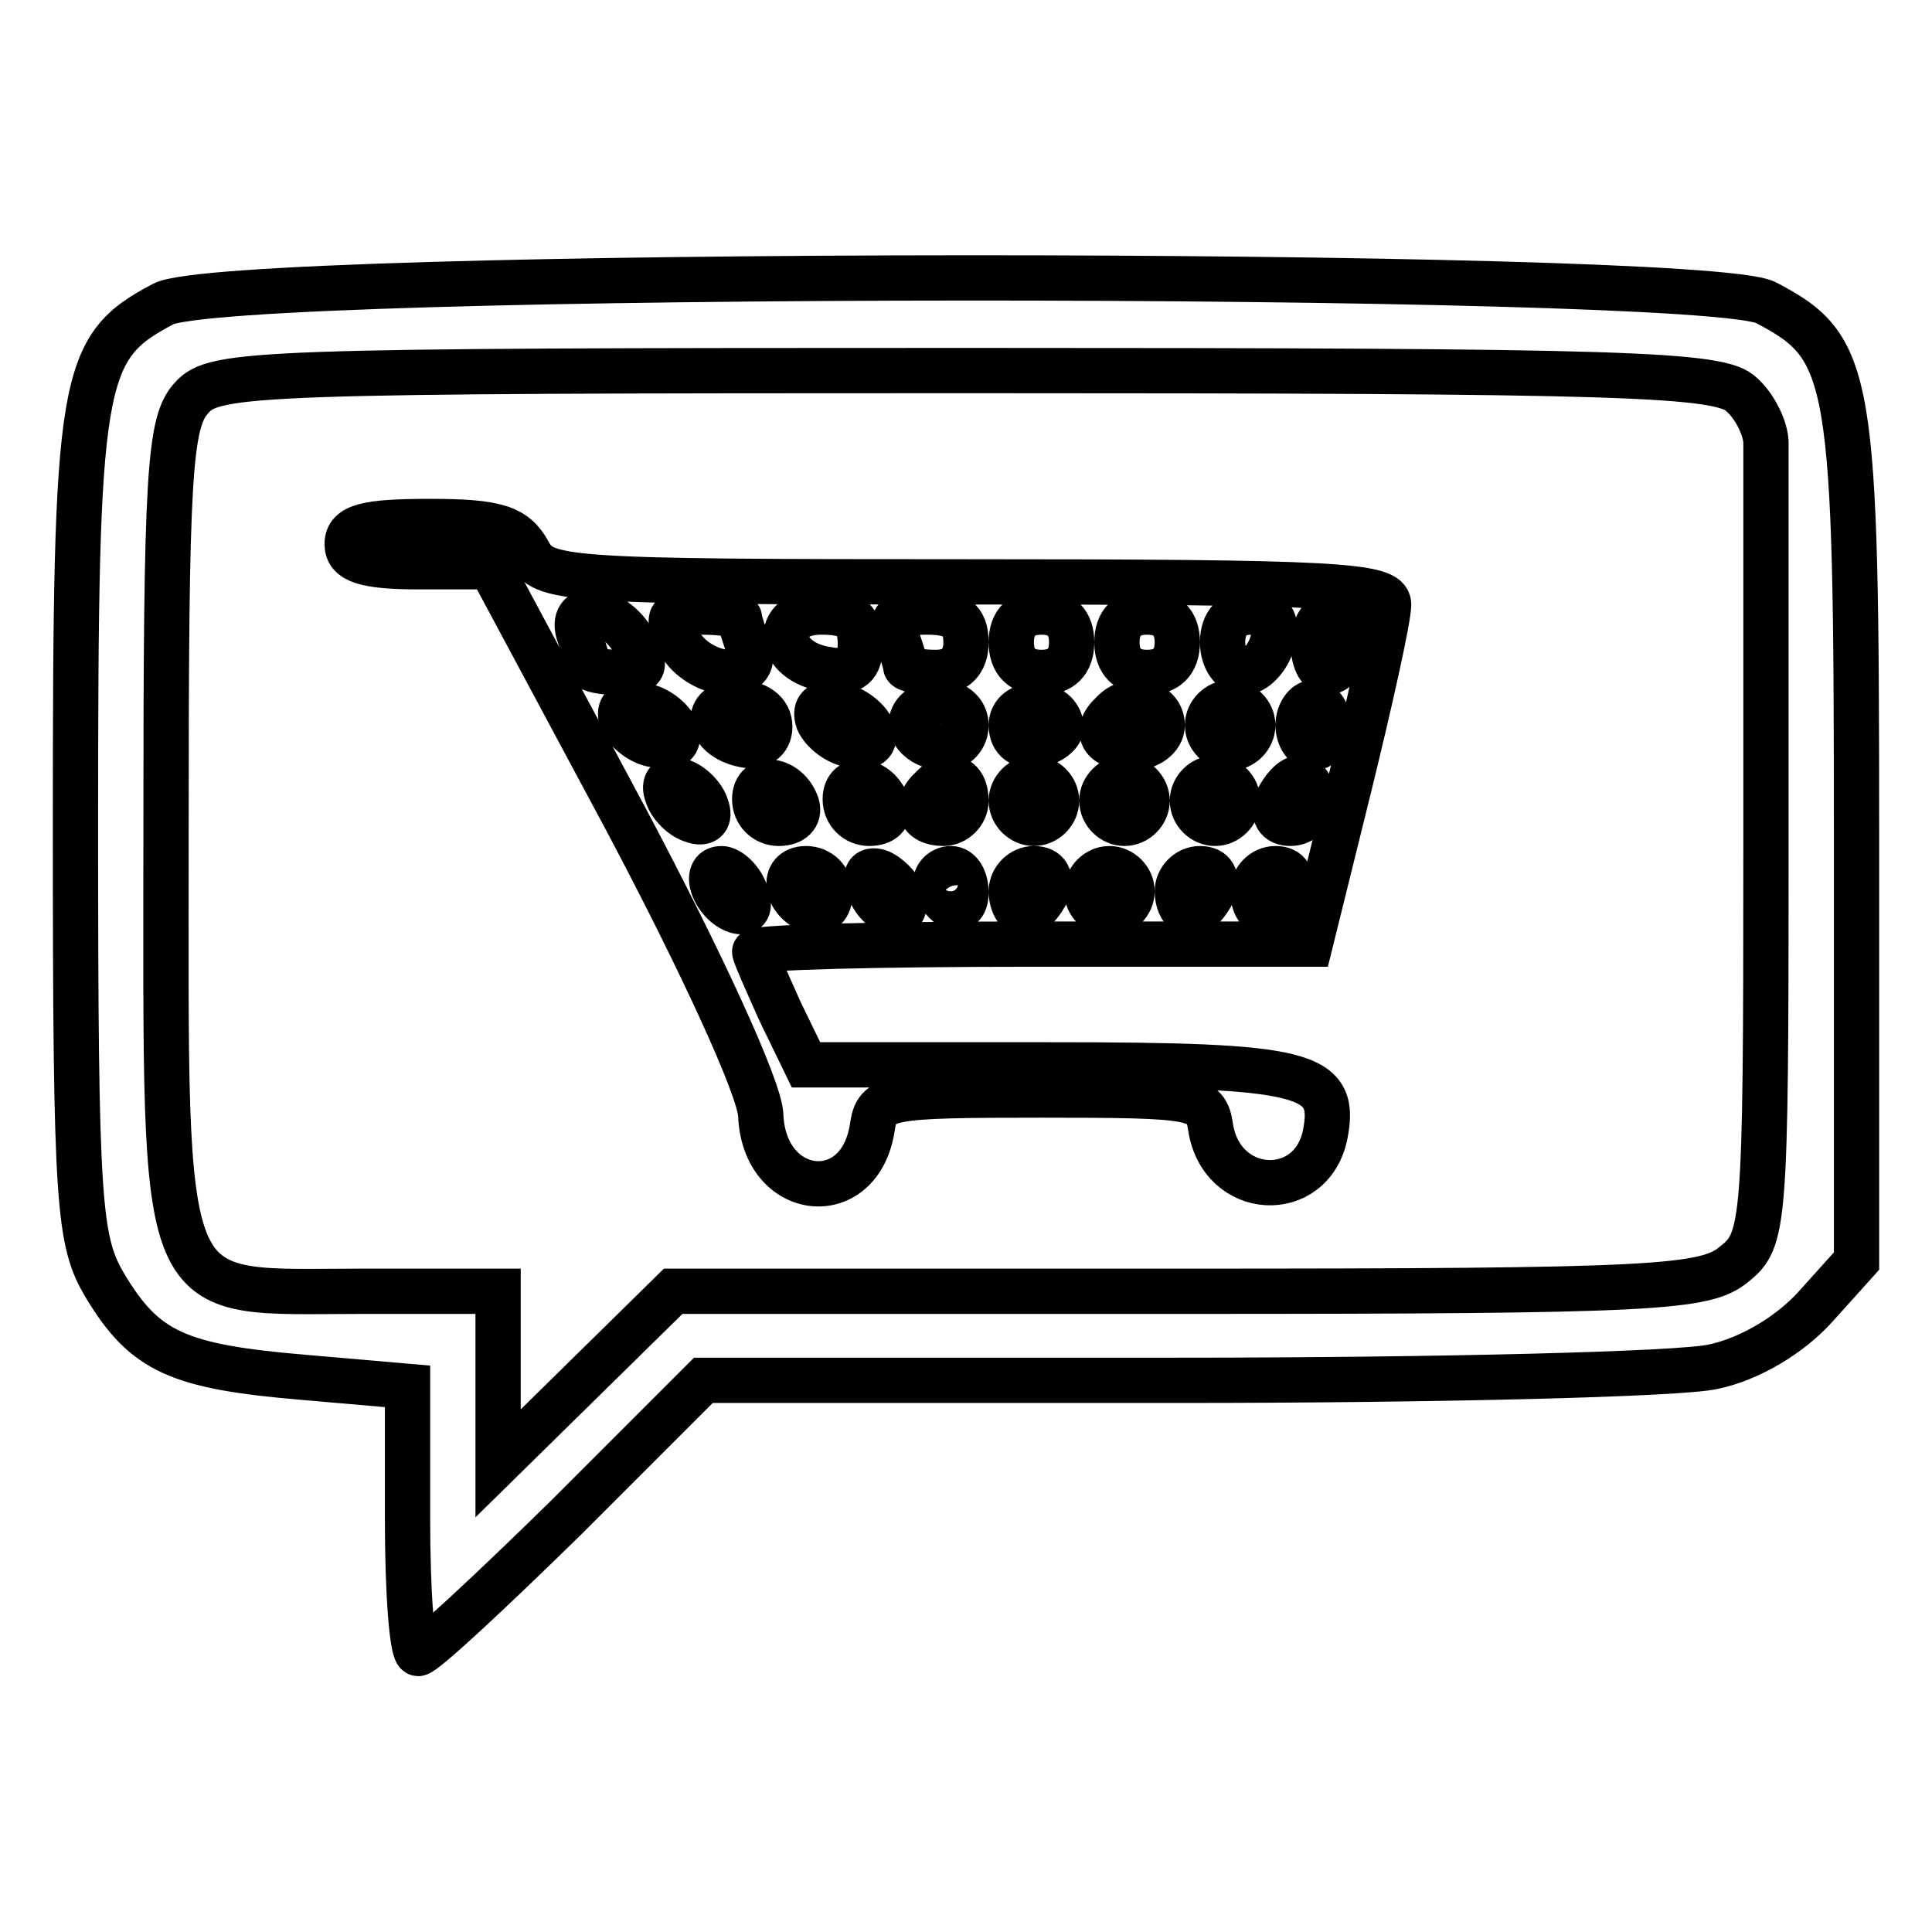 <?xml version="1.0" encoding="utf-8"?>
<!-- Svg Vector Icons : http://www.onlinewebfonts.com/icon -->
<!DOCTYPE svg PUBLIC "-//W3C//DTD SVG 1.1//EN" "http://www.w3.org/Graphics/SVG/1.1/DTD/svg11.dtd">
<svg version="1.1" xmlns="http://www.w3.org/2000/svg" xmlns:xlink="http://www.w3.org/1999/xlink" x="0px" y="0px" viewBox="0 0 256 256" enable-background="new 0 0 256 256" xml:space="preserve">
<g><g><g><path stroke-width="6" fill-opacity="0" stroke="#000000"  d="M21.6,40.3c-11,5.8-11.6,9.6-11.6,69.2c0,50.6,0.4,55,4,61c5.2,8.6,9.6,10.6,26.2,12l13.8,1.2v17.6c0,9.8,0.6,17.8,1.4,17.8c0.8,0,9.6-8.2,19.6-18l18.2-18.2H156c34.6,0,66.6-0.8,71-1.8c4.8-1,10.2-4.2,13.6-8l5.4-6v-56.2c0-61.6-0.6-64.8-12-70.8C225.4,35.7,29.8,35.7,21.6,40.3z M230.8,52.3c1.8,1.6,3.2,4.6,3.2,6.4c0,1.8,0,26.4,0,54.4c0,49.4-0.2,51.2-4.2,54.4c-3.8,3.2-10.4,3.6-72.4,3.6H89.2l-11.6,11.4L66,193.9v-11.4v-11.4H48c-27.4,0-26,3.6-26-61.4c0-46.8,0.4-53.8,3.4-57c3-3.4,8.8-3.6,102.8-3.6C216,49.1,228,49.5,230.8,52.3z"/><path stroke-width="6" fill-opacity="0" stroke="#000000"  d="M46,72.1c0,2.2,2.4,3,9.6,3H65l17.8,33.2c10.2,19.2,17.8,35.8,18,39.4c0.4,11.2,13.2,12.6,14.8,1.6c0.6-4,1.8-4.2,22.4-4.2s21.8,0.2,22.4,4.2c1.4,9.4,13.4,10,15.2,1c1.6-8.2-2.6-9.2-36.4-9.2h-32.4l-3.4-7c-1.8-4-3.4-7.6-3.4-8c0-0.6,16.6-1,36.8-1h36.8l5.2-21c2.8-11.4,5.2-22.2,5.2-24c0-2.6-7-3-56-3c-53.8,0-56-0.2-58-4c-1.8-3.2-4.2-4-13-4C48.6,69.1,46,69.7,46,72.1z M84,85.1c1.8,3.4,1.6,4-2,4c-2.2,0-4-0.4-4-0.8c0-0.4-0.6-2.2-1.2-4C75,79.5,81.4,80.3,84,85.1z M98,81.9c0,0.4,0.6,2.2,1.2,4c1.8,4.8-6.6,4-9.2-0.8c-1.8-3.6-1.6-4,3-4C95.8,81.1,98,81.5,98,81.9z M114,85.3c0,3-1,4-4.4,3.4c-6.8-1-7.4-7.6-0.8-7.6C112.8,81.1,114,82.1,114,85.3z M128,85.1c0,2.6-1.4,4-4,4c-2.2,0-4-0.4-4-0.8c0-0.4-0.6-2.2-1.2-4c-1-2.4,0-3.2,4-3.2C126.6,81.1,128,82.1,128,85.1z M142,85.1c0,2.6-1.4,4-4,4s-4-1.4-4-4s1.4-4,4-4S142,82.5,142,85.1z M156,85.1c0,2.6-1.4,4-4,4c-2.6,0-4-1.4-4-4s1.4-4,4-4C154.6,81.1,156,82.5,156,85.1z M168.6,85.1c-0.6,2.2-2.4,4-3.8,4c-1.6,0-2.8-1.8-2.8-4c0-2.6,1.4-4,3.8-4C168.6,81.1,169.4,82.1,168.6,85.1z M180,81.9c0,0.4-0.6,2.2-1.2,4c-1.8,4.6-4.8,4-4.8-0.8c0-2.2,1.4-4,3-4S180,81.5,180,81.9z M89.6,96.7c0.6,1.8-0.4,2.6-2.8,2c-1.8-0.2-3.8-1.8-4.4-3.2c-0.6-1.8,0.4-2.6,2.8-2C87,93.7,89,95.3,89.6,96.7z M102,96.3c0,1.8-1.4,2.8-3.4,2.4c-5-1-5.6-5.6-0.8-5.6C100.2,93.1,102,94.3,102,96.3z M115.6,96.7c0.6,1.8-0.4,2.6-2.8,2c-1.8-0.2-3.8-1.8-4.4-3.2c-0.6-1.8,0.4-2.6,2.8-2C113,93.7,115,95.3,115.6,96.7z M128,96.1c0,1.6-1.2,3-2.8,3c-3.4,0-5.6-2.8-3.8-4.8C123.8,91.9,128,93.1,128,96.1z M140.6,96.1c0.2,1-1.2,2.2-3,2.6c-2.2,0.4-3.6-0.6-3.6-2.6C134,92.7,140,92.5,140.6,96.1z M154,96.1c0,1.6-1.8,3-4,3c-4,0-5.2-2.2-2.6-4.6C149.8,91.9,154,93.1,154,96.1z M166,96.1c0,1.6-1.4,3-3,3c-1.6,0-3-1.4-3-3s1.4-3,3-3C164.6,93.1,166,94.5,166,96.1z M176,96.1c0,1.6-0.8,3-2,3c-1,0-2-1.4-2-3s1-3,2-3C175.2,93.1,176,94.5,176,96.1z M93.6,106.9c0.6,1.6-0.2,2.4-1.8,1.8c-1.4-0.4-3-2-3.4-3.4c-0.6-1.6,0.2-2.4,1.8-1.8C91.6,103.9,93.2,105.5,93.6,106.9z M105.6,106.7c0.4,1.4-0.6,2.4-2.4,2.4s-3.2-1.4-3.2-3.2C100,102.5,104.4,103.1,105.6,106.7z M117.6,106.7c0.4,1.4-0.6,2.4-2.4,2.4c-1.8,0-3.2-1.4-3.2-3.2C112,102.5,116.4,103.1,117.6,106.7z M128,106.1c0,1.6-1.4,3-3,3c-3.2,0-4-2.4-1.6-4.6C125.6,102.1,128,102.9,128,106.1z M140,106.1c0,1.6-1.4,3-3,3s-3-1.4-3-3s1.4-3,3-3C138.6,103.1,140,104.5,140,106.1z M152,106.1c0,1.6-1.4,3-3,3s-3-1.4-3-3s1.4-3,3-3S152,104.5,152,106.1z M164,106.1c0,1.6-1.4,3-3,3s-3-1.4-3-3s1.4-3,3-3C162.6,103.1,164,104.5,164,106.1z M174,106.1c0,1.6-1.4,3-3,3c-1.8,0-2.4-1.2-1.8-3c0.8-1.6,2-3,3-3S174,104.5,174,106.1z M98.8,118.3c0.8,2,0.2,2.8-1.2,2.4c-3-1-4.6-5.6-2-5.6C96.6,115.1,98.2,116.5,98.8,118.3z M110,118.3c0,1.8-1,2.8-2.4,2.4c-3.6-1.2-4.2-5.6-0.8-5.6C108.6,115.1,110,116.5,110,118.3z M119.6,118.7c1.2,3.6-3,2.8-4.4-0.8c-0.8-2-0.2-2.8,1.2-2.4C117.6,115.9,119.2,117.5,119.6,118.7z M128,118.3c0,1.6-0.8,2.4-2,1.8c-1-0.6-2-2-2-3.2c0-1,1-1.8,2-1.8C127.2,115.1,128,116.5,128,118.3z M138.8,118.1c-0.8,1.6-2,3-3,3c-1,0-1.8-1.4-1.8-3s1.4-3,3-3C138.8,115.1,139.4,116.3,138.8,118.1z M150,118.1c0,1.6-1.4,3-3,3s-3-1.4-3-3s1.4-3,3-3S150,116.5,150,118.1z M160.8,118.1c-0.8,1.6-2,3-3,3c-1,0-1.8-1.4-1.8-3s1.4-3,3-3C160.8,115.1,161.4,116.3,160.8,118.1z M170.8,118.1c-0.8,1.6-2,3-3,3s-1.8-1.4-1.8-3s1.4-3,3-3C170.8,115.1,171.4,116.3,170.8,118.1z"/></g></g></g>
</svg>